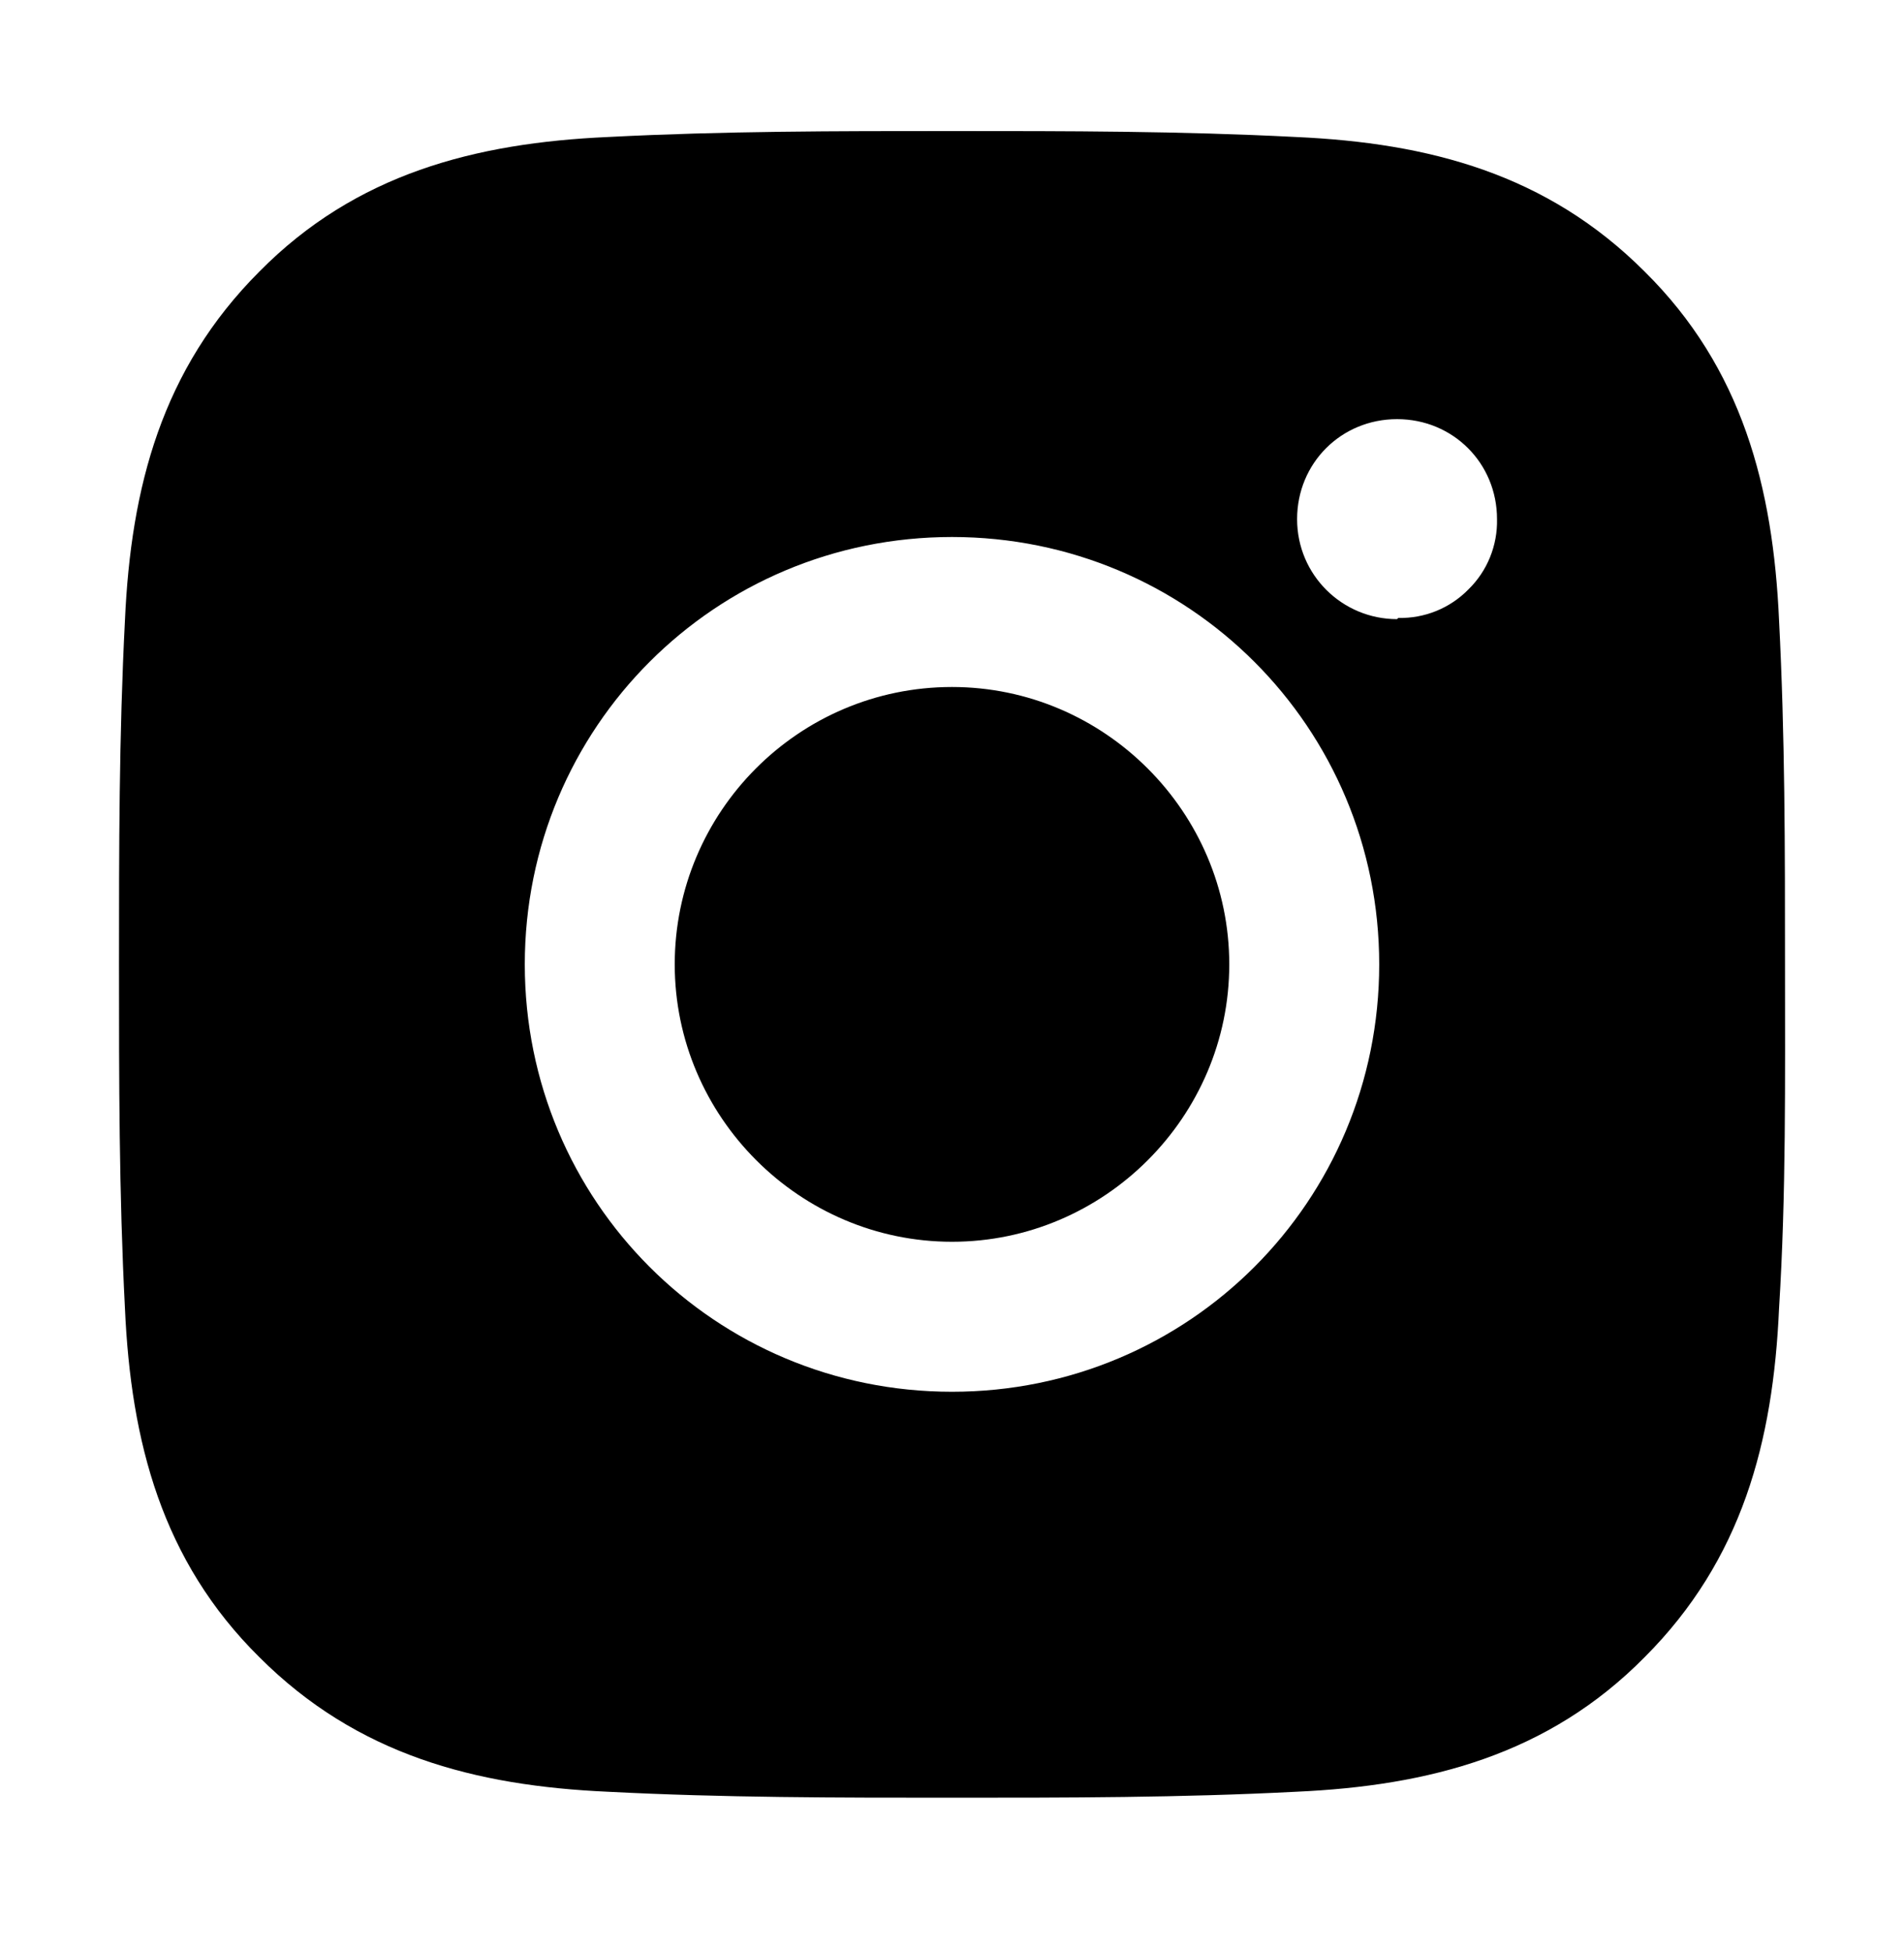 <svg width="40" height="41" viewBox="0 0 40 41" fill="none" xmlns="http://www.w3.org/2000/svg">
<path d="M20 14.427C16.775 14.427 14.175 17.052 14.175 20.252C14.175 23.452 16.8 26.077 20 26.077C23.2 26.077 25.825 23.452 25.825 20.252C25.825 17.052 23.2 14.427 20 14.427ZM37.5 20.252C37.5 17.827 37.5 15.452 37.375 13.027C37.25 10.227 36.6 7.727 34.55 5.702C32.5 3.652 30.025 3.002 27.225 2.877C24.8 2.752 22.425 2.752 20 2.752C17.575 2.752 15.2 2.752 12.775 2.877C9.975 3.002 7.475 3.652 5.45 5.702C3.4 7.752 2.75 10.227 2.625 13.027C2.5 15.452 2.5 17.827 2.5 20.252C2.5 22.677 2.5 25.052 2.625 27.477C2.75 30.277 3.4 32.777 5.45 34.802C7.5 36.852 9.975 37.502 12.775 37.627C15.2 37.752 17.575 37.752 20 37.752C22.425 37.752 24.8 37.752 27.225 37.627C30.025 37.502 32.525 36.852 34.55 34.802C36.6 32.752 37.25 30.277 37.375 27.477C37.525 25.077 37.5 22.677 37.5 20.252ZM20 29.227C15.025 29.227 11.025 25.227 11.025 20.252C11.025 15.277 15.025 11.277 20 11.277C24.975 11.277 28.975 15.277 28.975 20.252C28.975 25.227 24.975 29.227 20 29.227ZM29.35 13.002C28.2 13.002 27.25 12.077 27.25 10.902C27.25 9.727 28.175 8.802 29.35 8.802C30.525 8.802 31.45 9.727 31.45 10.902C31.456 11.176 31.406 11.448 31.303 11.702C31.2 11.956 31.046 12.185 30.85 12.377C30.658 12.573 30.428 12.727 30.175 12.83C29.921 12.933 29.649 12.983 29.375 12.977L29.35 13.002Z" fill="black"/>
</svg>
